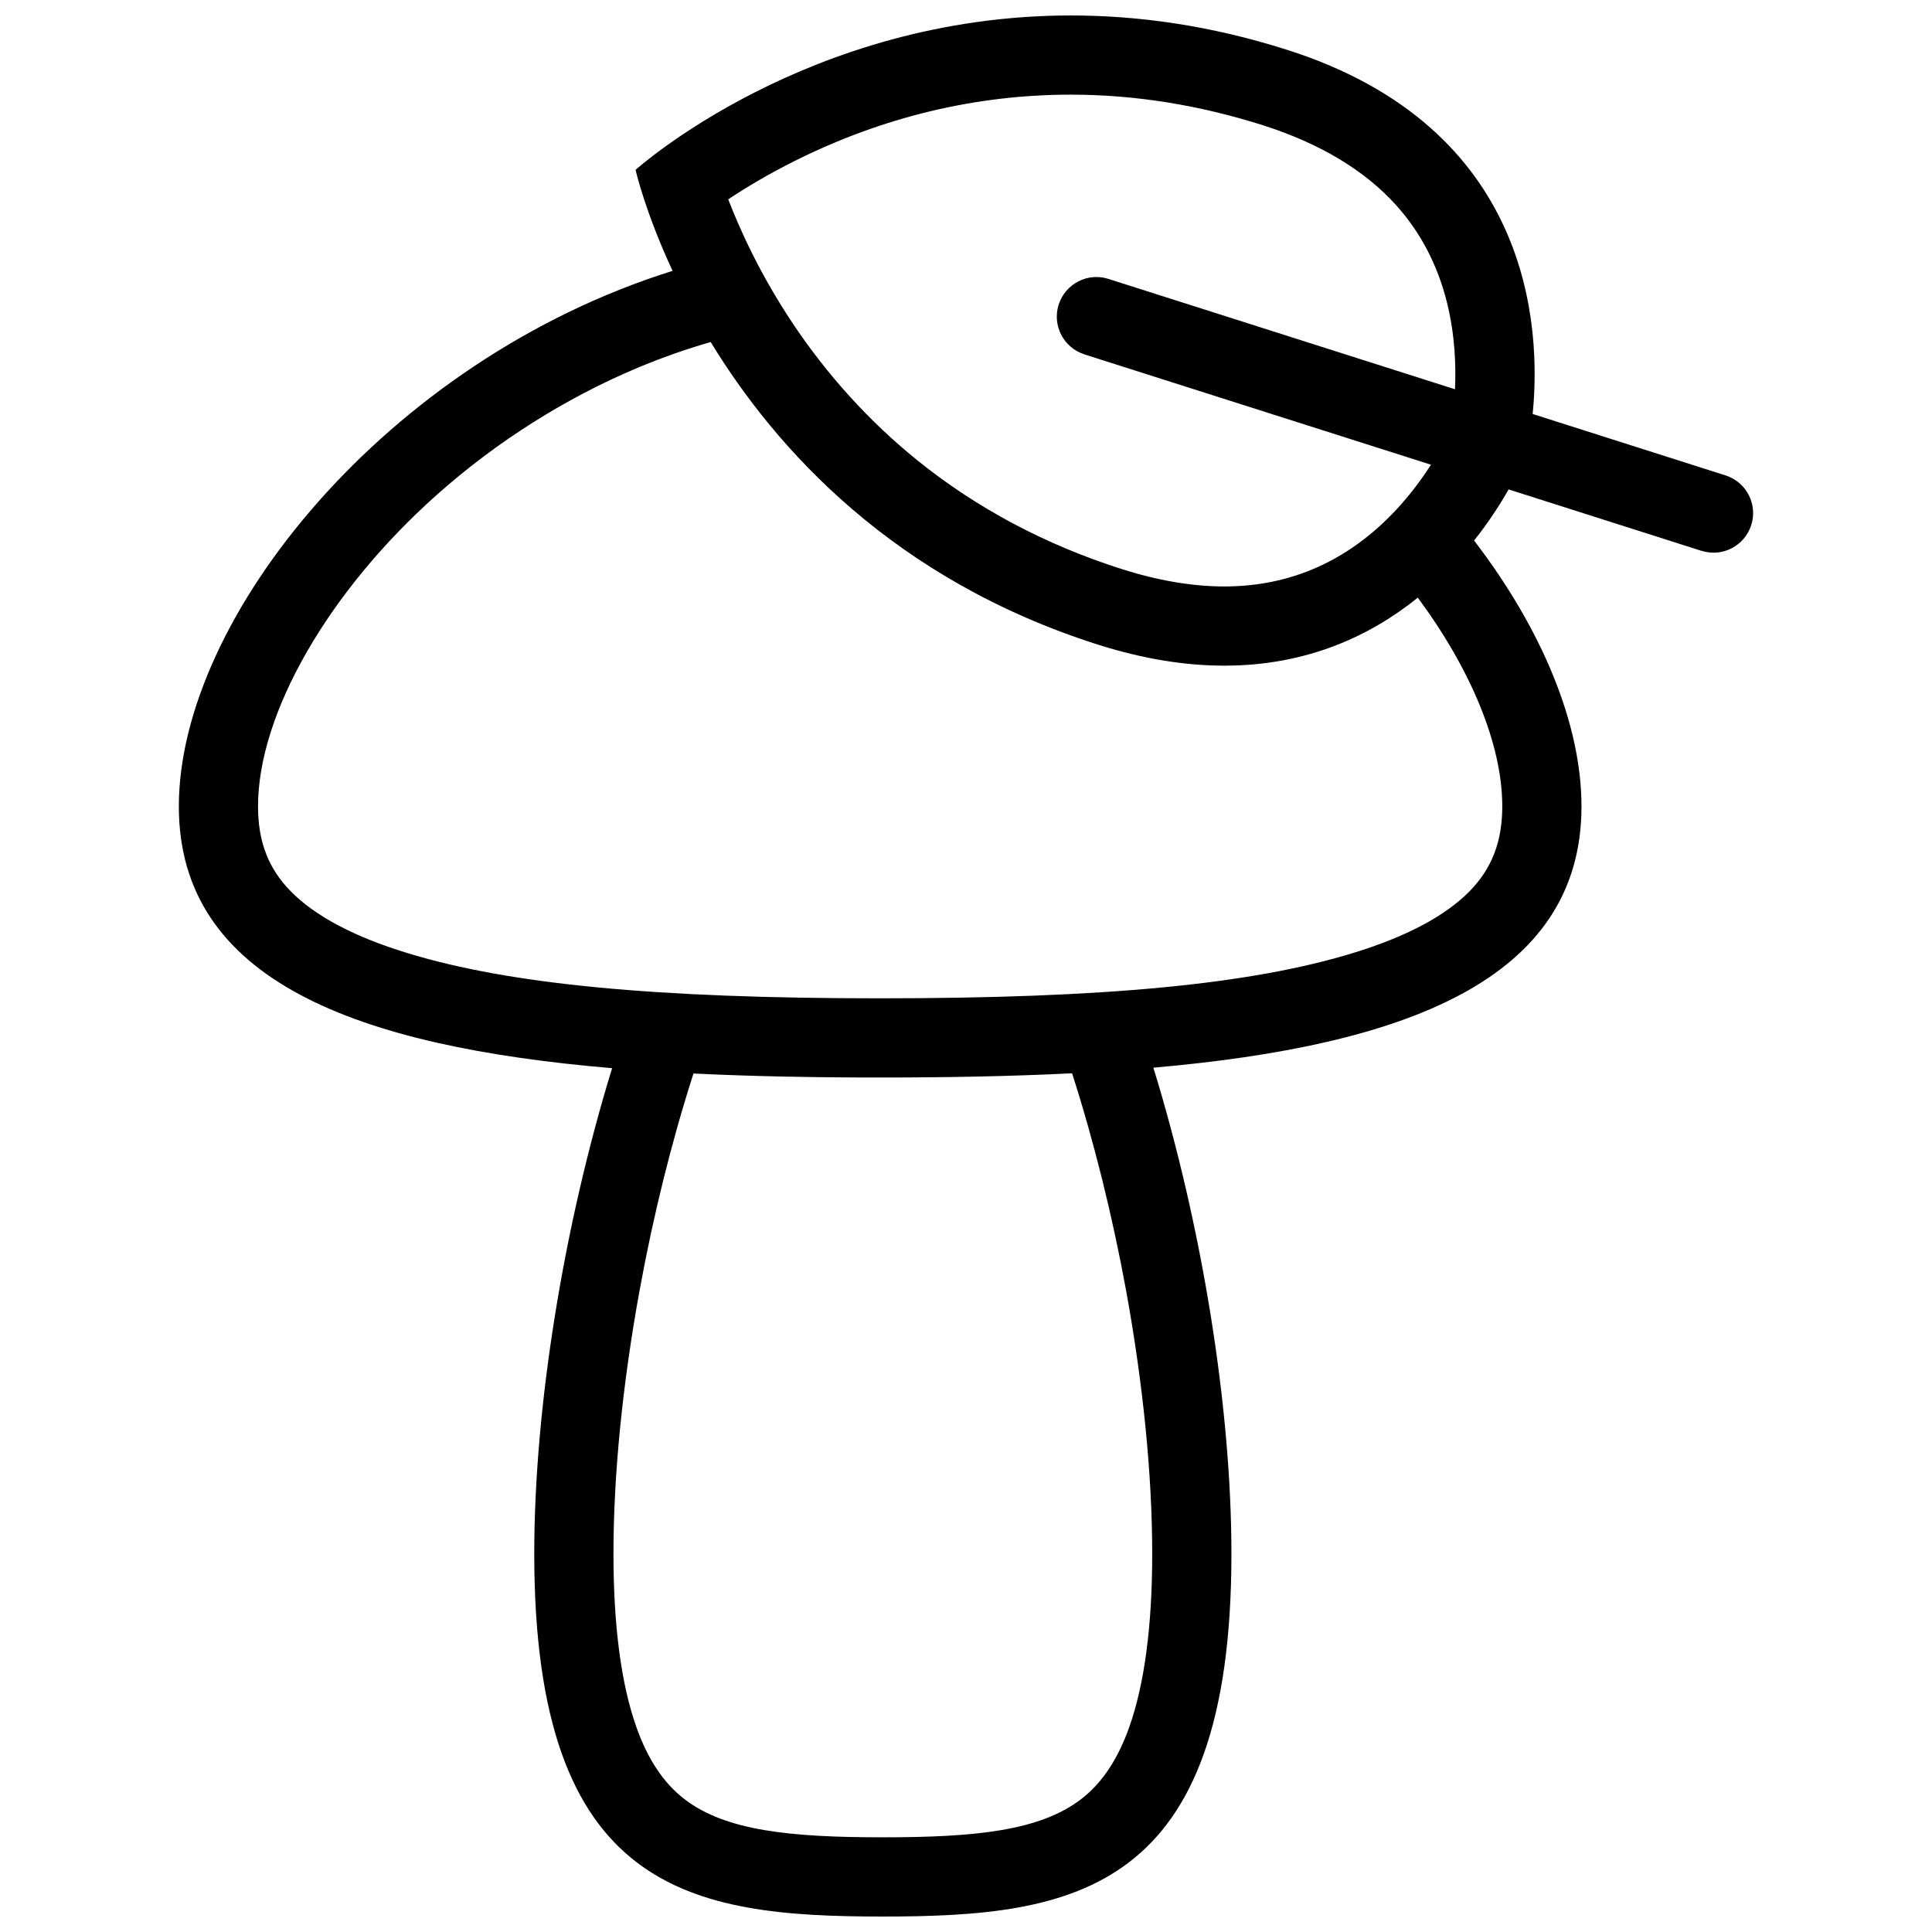 <?xml version="1.0" encoding="UTF-8"?>
<!-- The Best Svg Icon site in the world: iconSvg.co, Visit us! https://iconsvg.co -->
<svg width="800px" height="800px" version="1.1" viewBox="144 144 512 512" xmlns="http://www.w3.org/2000/svg">
 <defs>
  <clipPath id="a">
   <path d="m191 148.09h418v503.81h-418z"/>
  </clipPath>
 </defs>
 <g clip-path="url(#a)">
  <path d="m601.29 269.99-51.121-16.281c2.262-22.648 0.047-75.77-65.082-96.508-20.438-6.508-39.641-9.105-57.273-9.105-69.996 0-115.37 40.914-115.38 40.914 0 0.016 2.469 11.008 9.801 26.77-75.785 23.734-130.84 91.973-130.84 141.91 0 46.355 47.426 63.668 114.82 69.387-12.898 41.973-20.633 89.945-20.633 128.7 0 89.668 41.359 96.125 92.375 96.125 51.023 0 92.383-6.457 92.383-96.125 0-38.809-7.766-86.824-20.68-128.83 66.684-5.828 113.45-23.215 113.45-69.266 0-21.727-10.438-46.926-28.461-70.434 3.922-4.938 6.949-9.672 9.148-13.547l51.121 16.281v-0.016c5.519 1.77 11.422-1.293 13.176-6.812 1.766-5.512-1.293-11.418-6.812-13.168zm-158.86 216.02c4.519 24.816 6.918 48.938 6.918 69.773 0 19.066-2.043 34.488-6.059 45.848-3.074 8.656-7.258 14.93-12.793 19.172-10.961 8.426-28.23 10.102-52.543 10.102-24.309 0-41.574-1.676-52.543-10.102-5.535-4.242-9.719-10.516-12.785-19.172-4.012-11.363-6.051-26.785-6.051-45.848 0-20.832 2.391-44.957 6.918-69.773 3.637-19.957 8.516-39.559 14.285-57.52 15.75 0.77 32.34 1.062 49.477 1.062 17.637 0 34.703-0.309 50.859-1.121 5.766 17.969 10.656 37.605 14.316 57.578zm91.066-105.86c-6.441 6.582-16.867 12.117-30.965 16.422-27.09 8.289-65.727 11.992-125.28 11.992-59.555 0-98.191-3.707-125.29-11.992-14.105-4.305-24.523-9.84-30.965-16.422-5.883-6.012-8.617-13.145-8.617-22.461 0-24.523 18.605-56.949 47.402-82.578 15.766-14.039 34.172-25.676 53.23-33.656 6.387-2.676 12.84-4.949 19.328-6.812 17.383 28.52 48.578 62.977 102.55 80.164 12.332 3.922 23.492 5.598 33.578 5.598 22.047 0 38.867-8.027 51.262-18.02 14.086 19.035 22.387 38.93 22.387 55.305-0.004 9.316-2.742 16.449-8.629 22.461zm-19.543-101c-12.578 13.453-27.875 20.266-45.48 20.266-8.457 0-17.605-1.555-27.215-4.613-20.266-6.457-38.516-16.176-54.227-28.875-12.629-10.211-23.723-22.418-32.973-36.27-8.441-12.652-13.84-24.445-17.066-32.824 4.551-3.043 10.492-6.625 17.637-10.191 23.34-11.656 47.961-17.559 73.176-17.559 16.867 0 33.996 2.738 50.906 8.117 15.098 4.812 26.969 11.945 35.301 21.203 6.441 7.148 10.961 15.805 13.438 25.707 2.137 8.562 2.43 16.742 2.137 23.047l-91.836-29.242c-5.535-1.77-11.422 1.293-13.191 6.812-1.754 5.519 1.293 11.422 6.828 13.176v0.016l91.836 29.234c-2.336 3.644-5.394 7.844-9.27 11.996z"/>
 </g>
</svg>
